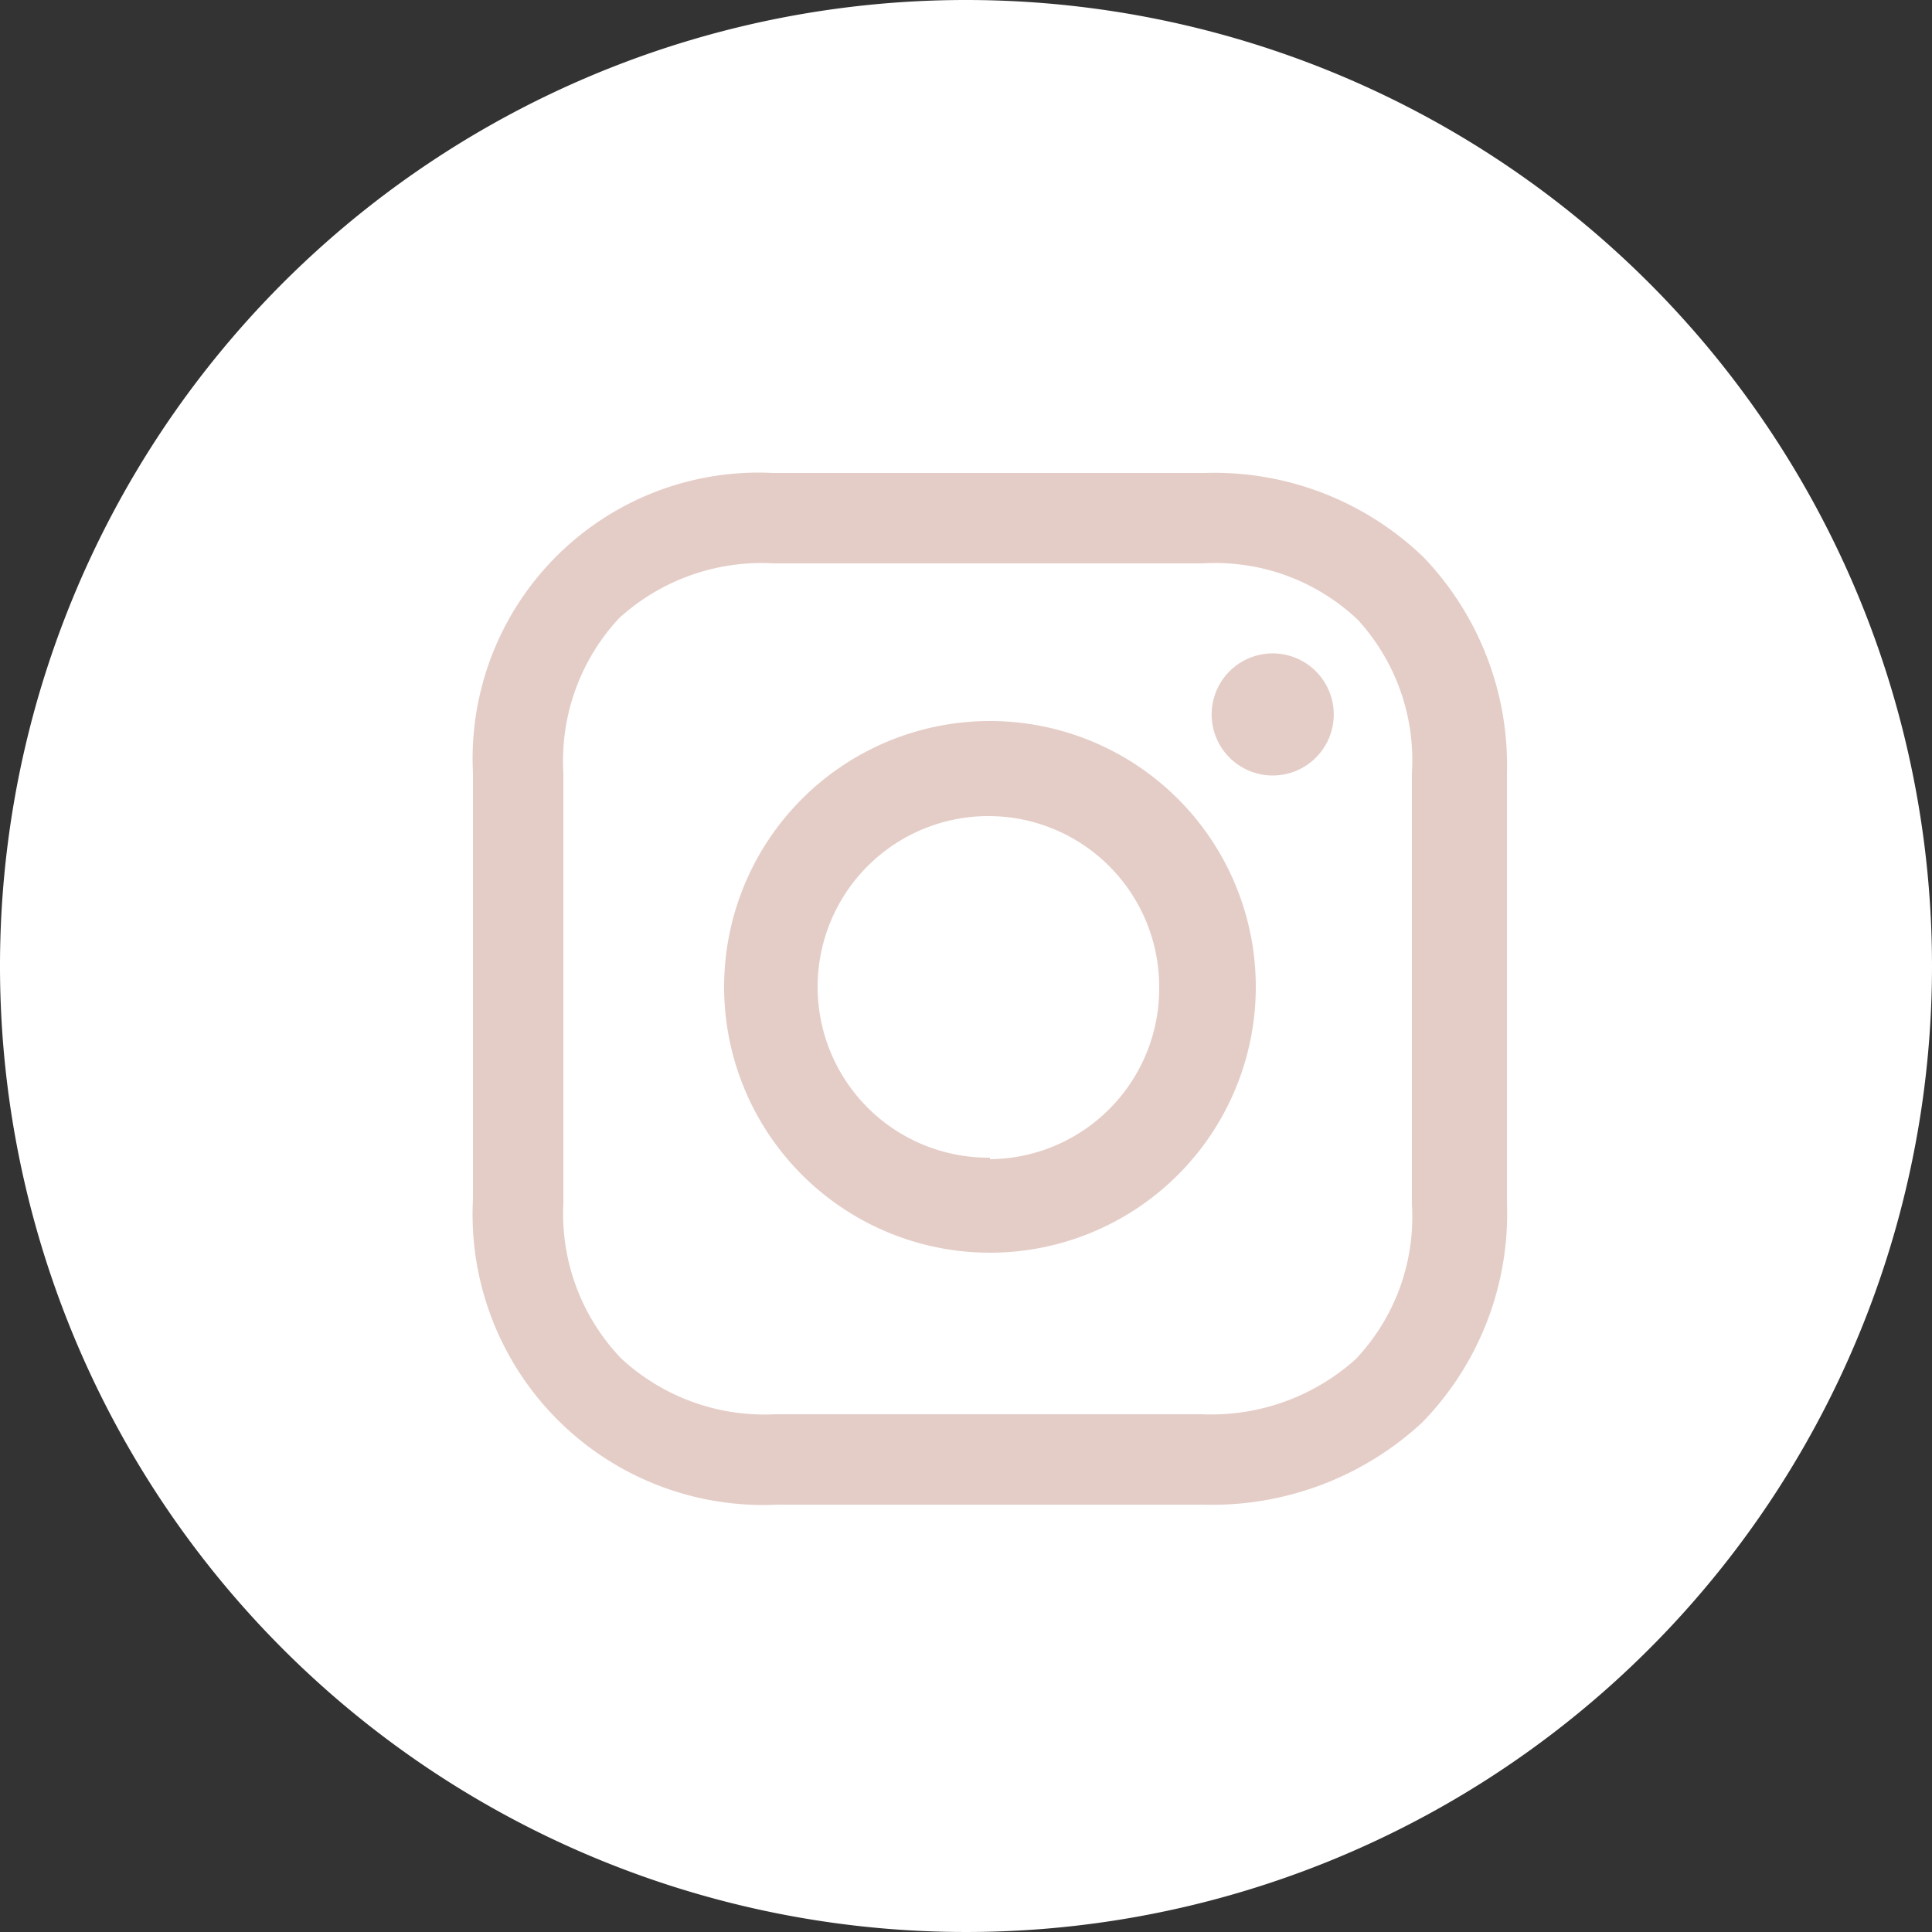<svg xmlns="http://www.w3.org/2000/svg" viewBox="0 0 25 25"><rect x="0" y="0" width="25" height="25" fill="#333333" stroke="none"/><defs><style>.cls-1{fill:#fff;}.cls-2{fill:#e5cdc7;}</style></defs><title>Asset 2</title><g id="Layer_2" data-name="Layer 2"><g id="Layer_1-2" data-name="Layer 1"><path class="cls-1" d="M25,12.5A12.5,12.5,0,1,1,12.5,0,12.5,12.5,0,0,1,25,12.5Z"/><path class="cls-2" d="M12.81,9.33a3.44,3.44,0,1,0,3.44,3.44A3.44,3.44,0,0,0,12.81,9.33Zm0,5.65A2.21,2.21,0,1,1,15,12.77,2.21,2.21,0,0,1,12.81,15Z"/><path class="cls-2" d="M16.38,8.46a.79.79,0,0,0,0,1.57.79.79,0,1,0,0-1.57Z"/><path class="cls-2" d="M18.42,7.21a3.9,3.9,0,0,0-2.83-1.09H10A3.7,3.7,0,0,0,6.12,10v5.52a3.76,3.76,0,0,0,3.94,3.95h5.5a4,4,0,0,0,2.84-1.06,3.87,3.87,0,0,0,1.1-2.85V10A3.89,3.89,0,0,0,18.42,7.21Zm-.15,8.38a2.67,2.67,0,0,1-.73,2,2.8,2.8,0,0,1-2,.71h-5.5a2.73,2.73,0,0,1-2-.72,2.7,2.7,0,0,1-.75-2V10a2.71,2.71,0,0,1,.72-2,2.74,2.74,0,0,1,2-.71h5.56a2.68,2.68,0,0,1,2,.73A2.69,2.69,0,0,1,18.27,10Z"/></g></g></svg>